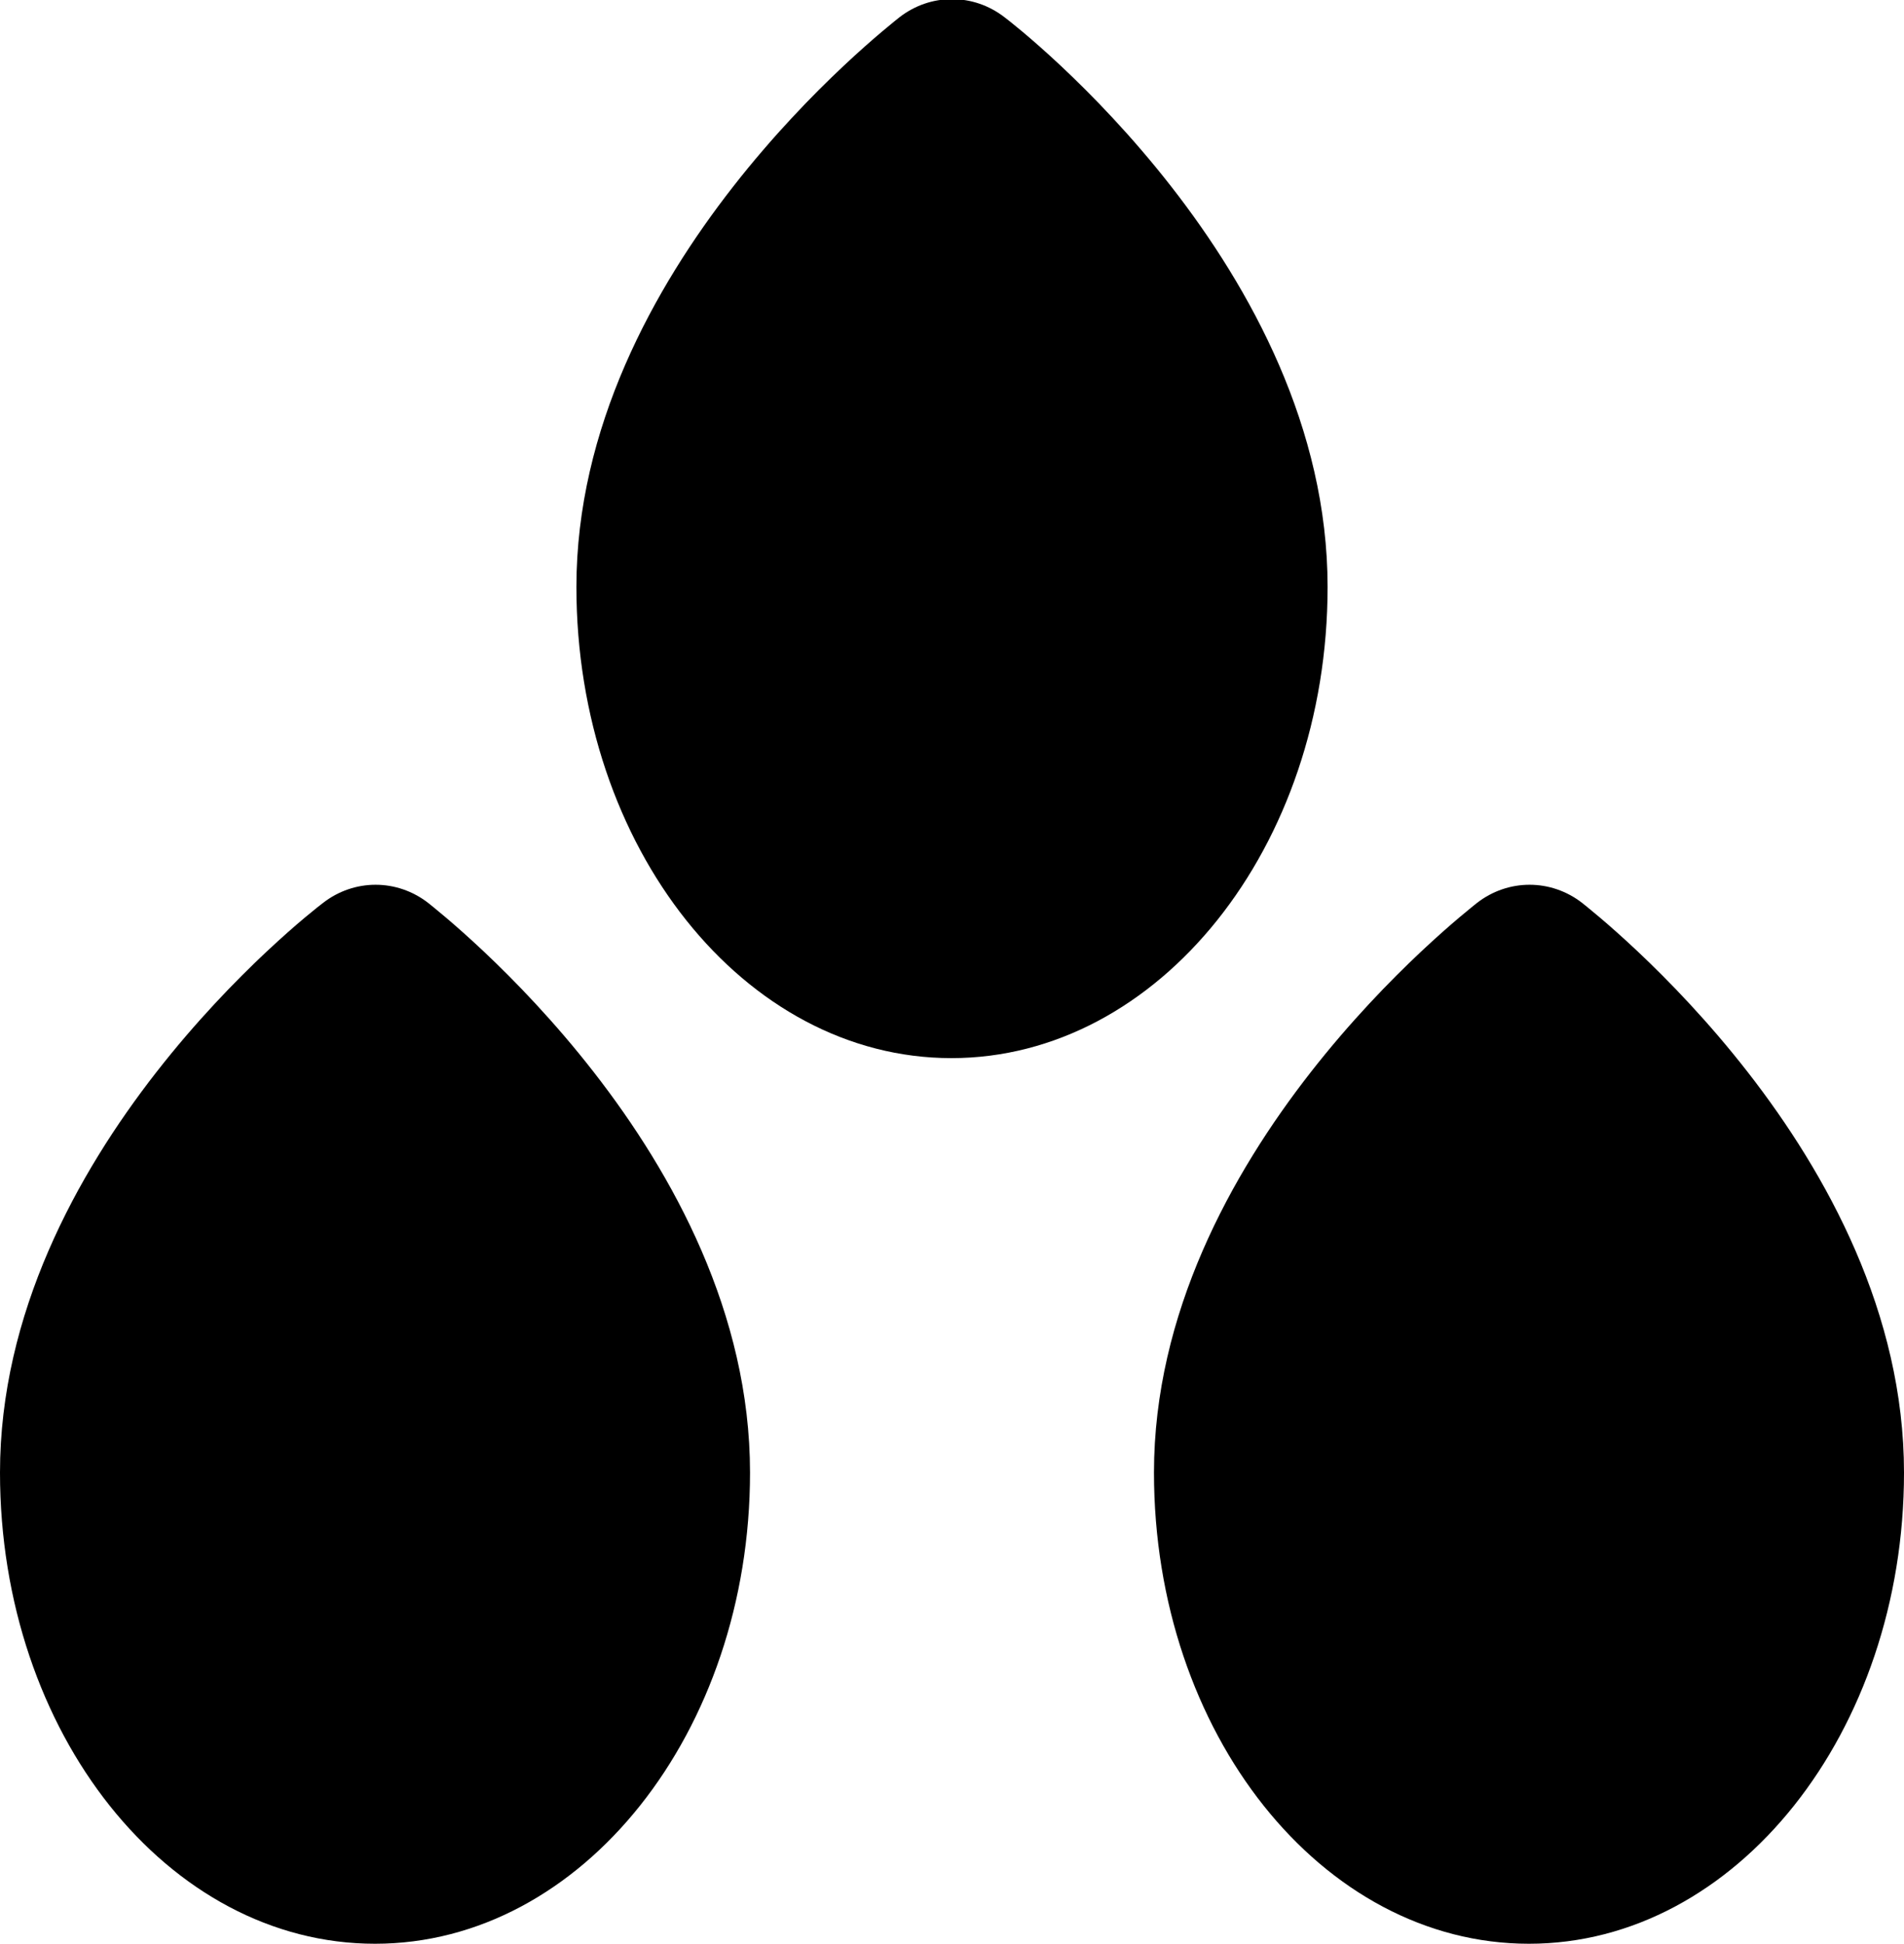 <?xml version="1.0" encoding="UTF-8"?> <!-- Generator: Adobe Illustrator 24.0.3, SVG Export Plug-In . SVG Version: 6.00 Build 0) --> <svg xmlns="http://www.w3.org/2000/svg" xmlns:xlink="http://www.w3.org/1999/xlink" version="1.1" id="Capa_1" x="0px" y="0px" viewBox="0 0 164.5 167.9" style="enable-background:new 0 0 164.5 167.9;" xml:space="preserve"> <g> <path d="M37,78c-2.7-2.1-6.4-2.1-9.1,0C26.7,78.9,0,99.7,0,127.2c0,22.5,14.5,40.7,32.4,40.7s32.4-18.3,32.4-40.7 C64.8,99.7,38.1,78.9,37,78z"></path> <path d="M114.7,50.7c0-27.5-26.7-48.3-27.9-49.2c-2.7-2.1-6.4-2.1-9.1,0c-1.1,0.9-27.9,21.7-27.9,49.2c0,22.5,14.5,40.7,32.4,40.7 S114.7,73.2,114.7,50.7z"></path> <path d="M136.7,78c-2.7-2.1-6.4-2.1-9.1,0c-1.1,0.9-27.9,21.7-27.9,49.2c0,22.5,14.5,40.7,32.4,40.7s32.4-18.3,32.4-40.7 C164.5,99.7,137.8,78.9,136.7,78z"></path> </g> </svg> 